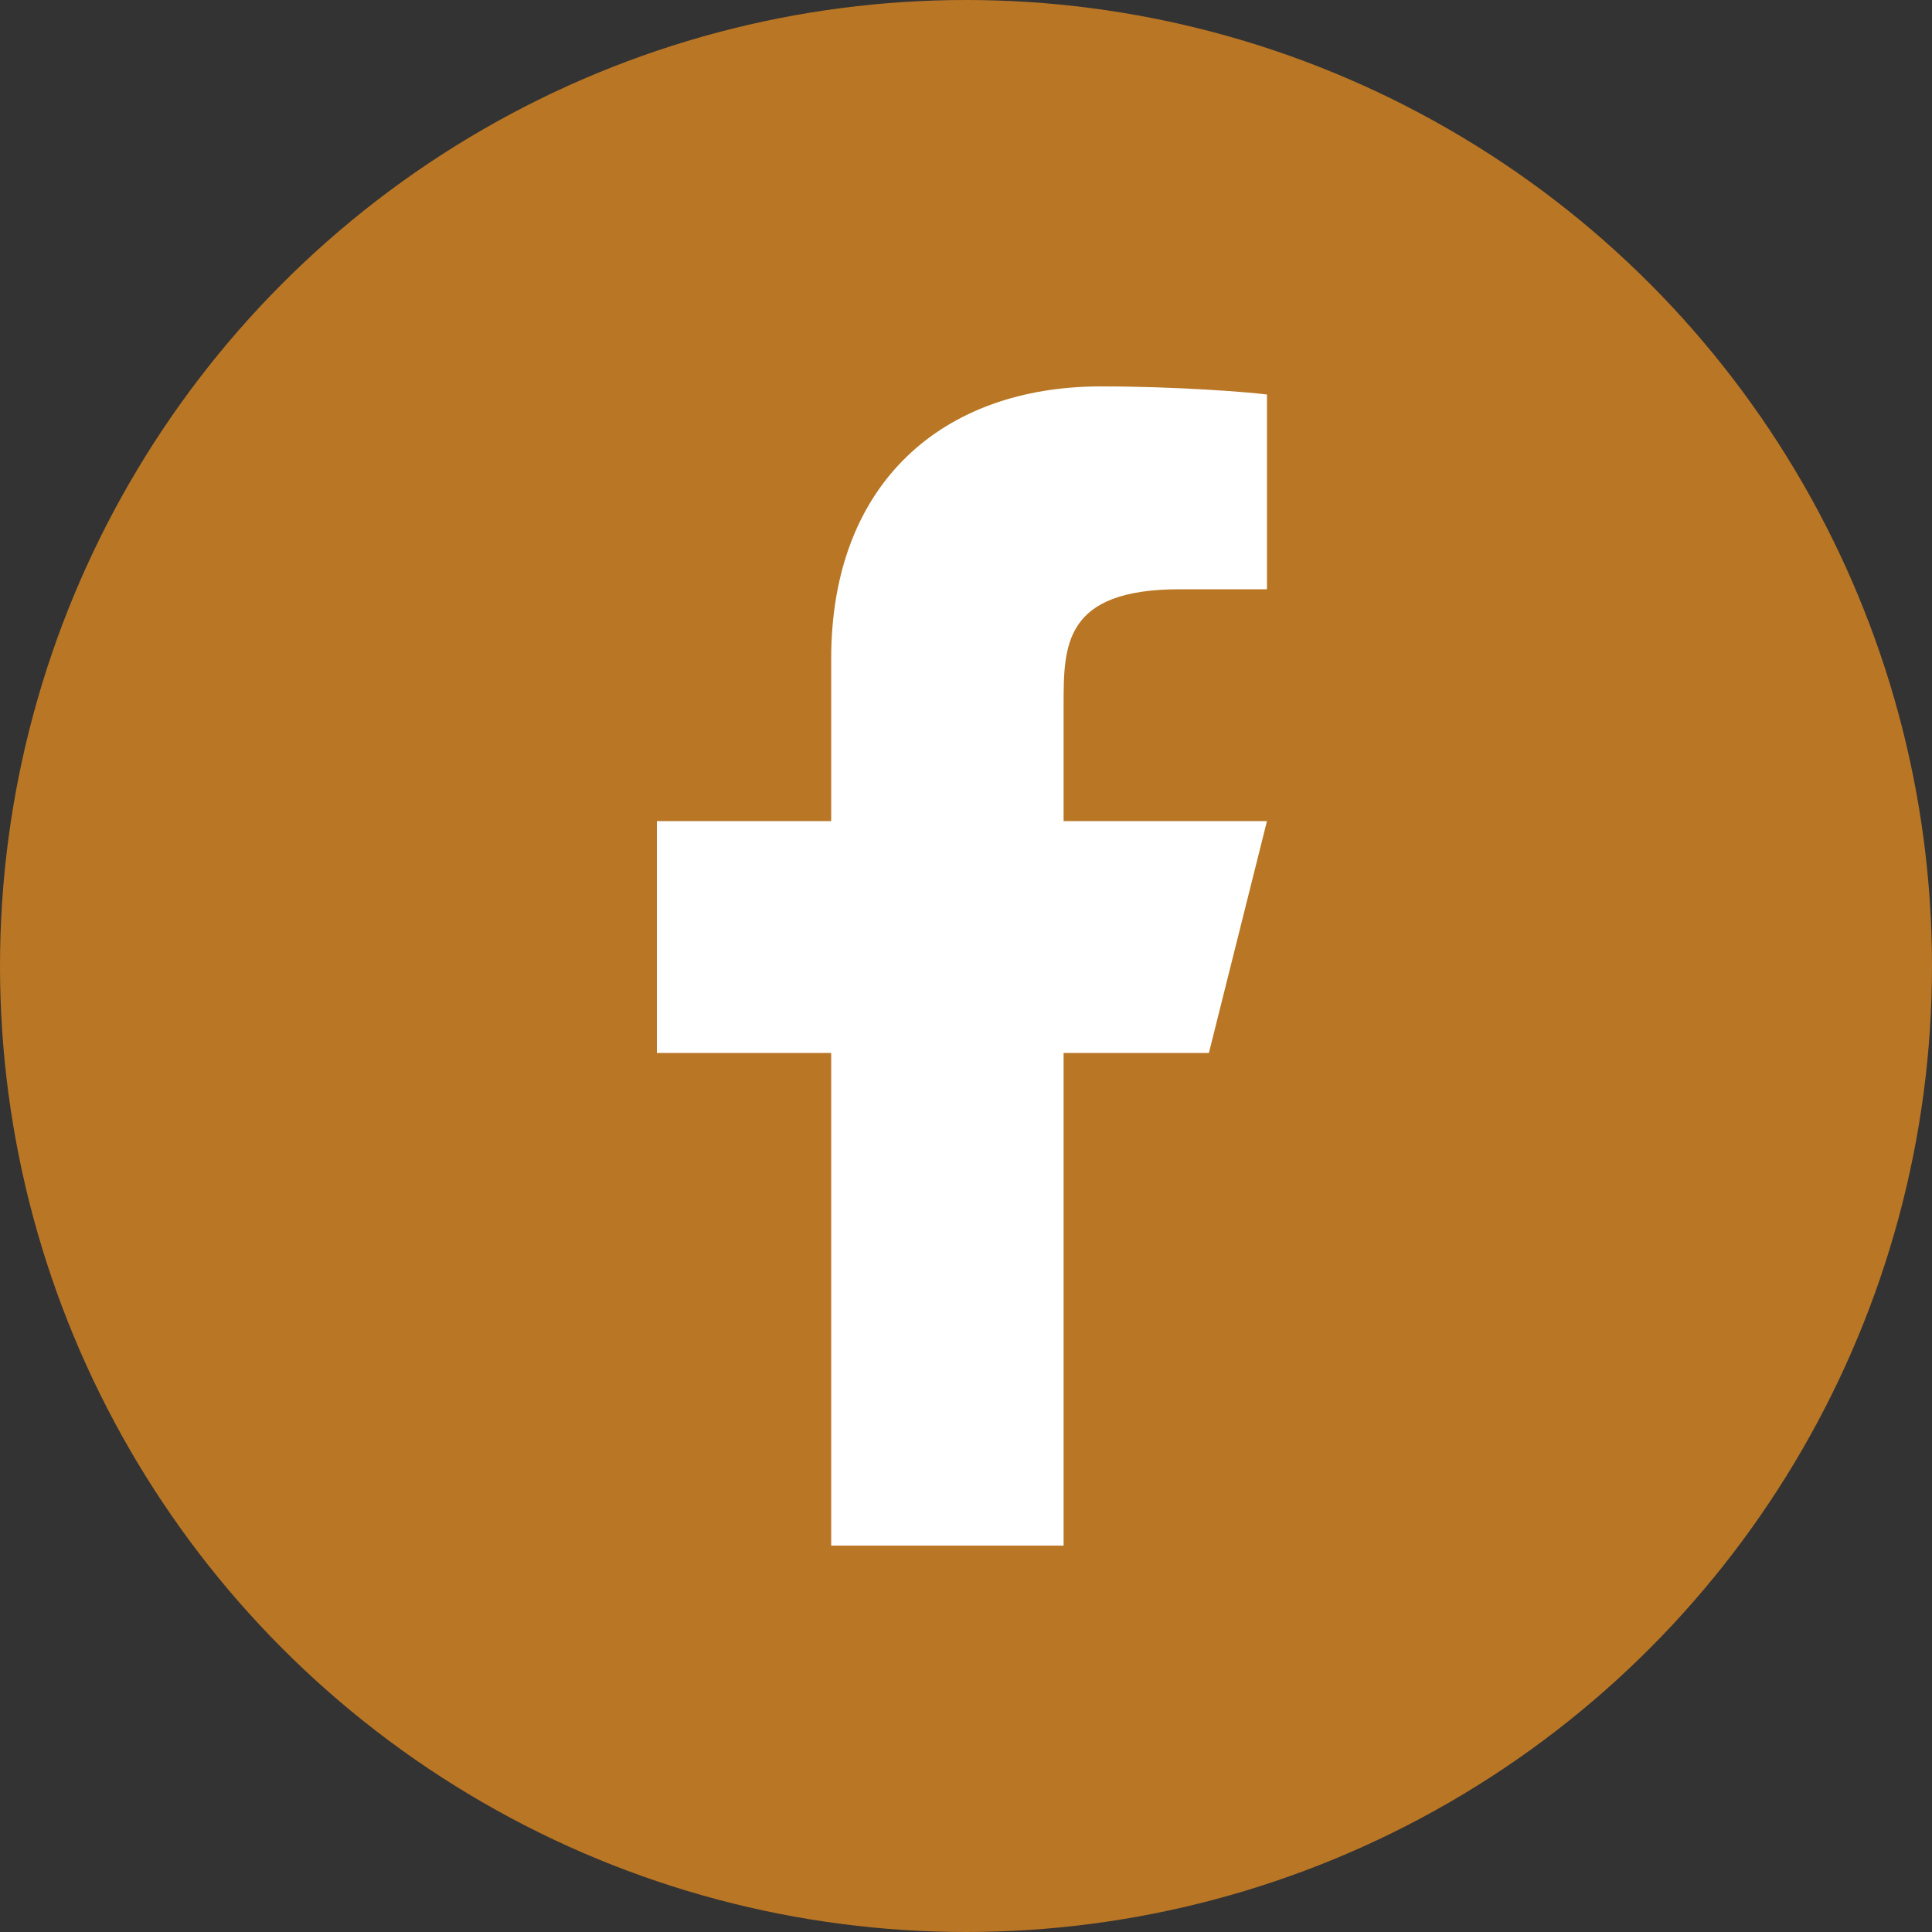 <?xml version="1.0" encoding="UTF-8"?> <svg xmlns="http://www.w3.org/2000/svg" width="50" height="50" viewBox="0 0 50 50" fill="none"><rect x="0" y="0" width="50" height="50" fill="#333333" stroke="none"/> <circle cx="25" cy="25" r="25" fill="#B97625"></circle> <path d="M27.526 27.25H31.286L32.789 21.25H27.526V18.25C27.526 16.705 27.526 15.25 30.534 15.25H32.789V10.21C32.299 10.146 30.448 10 28.493 10C24.41 10 21.511 12.486 21.511 17.05V21.25H17V27.25H21.511V40H27.526V27.25Z" fill="white"></path> </svg> 